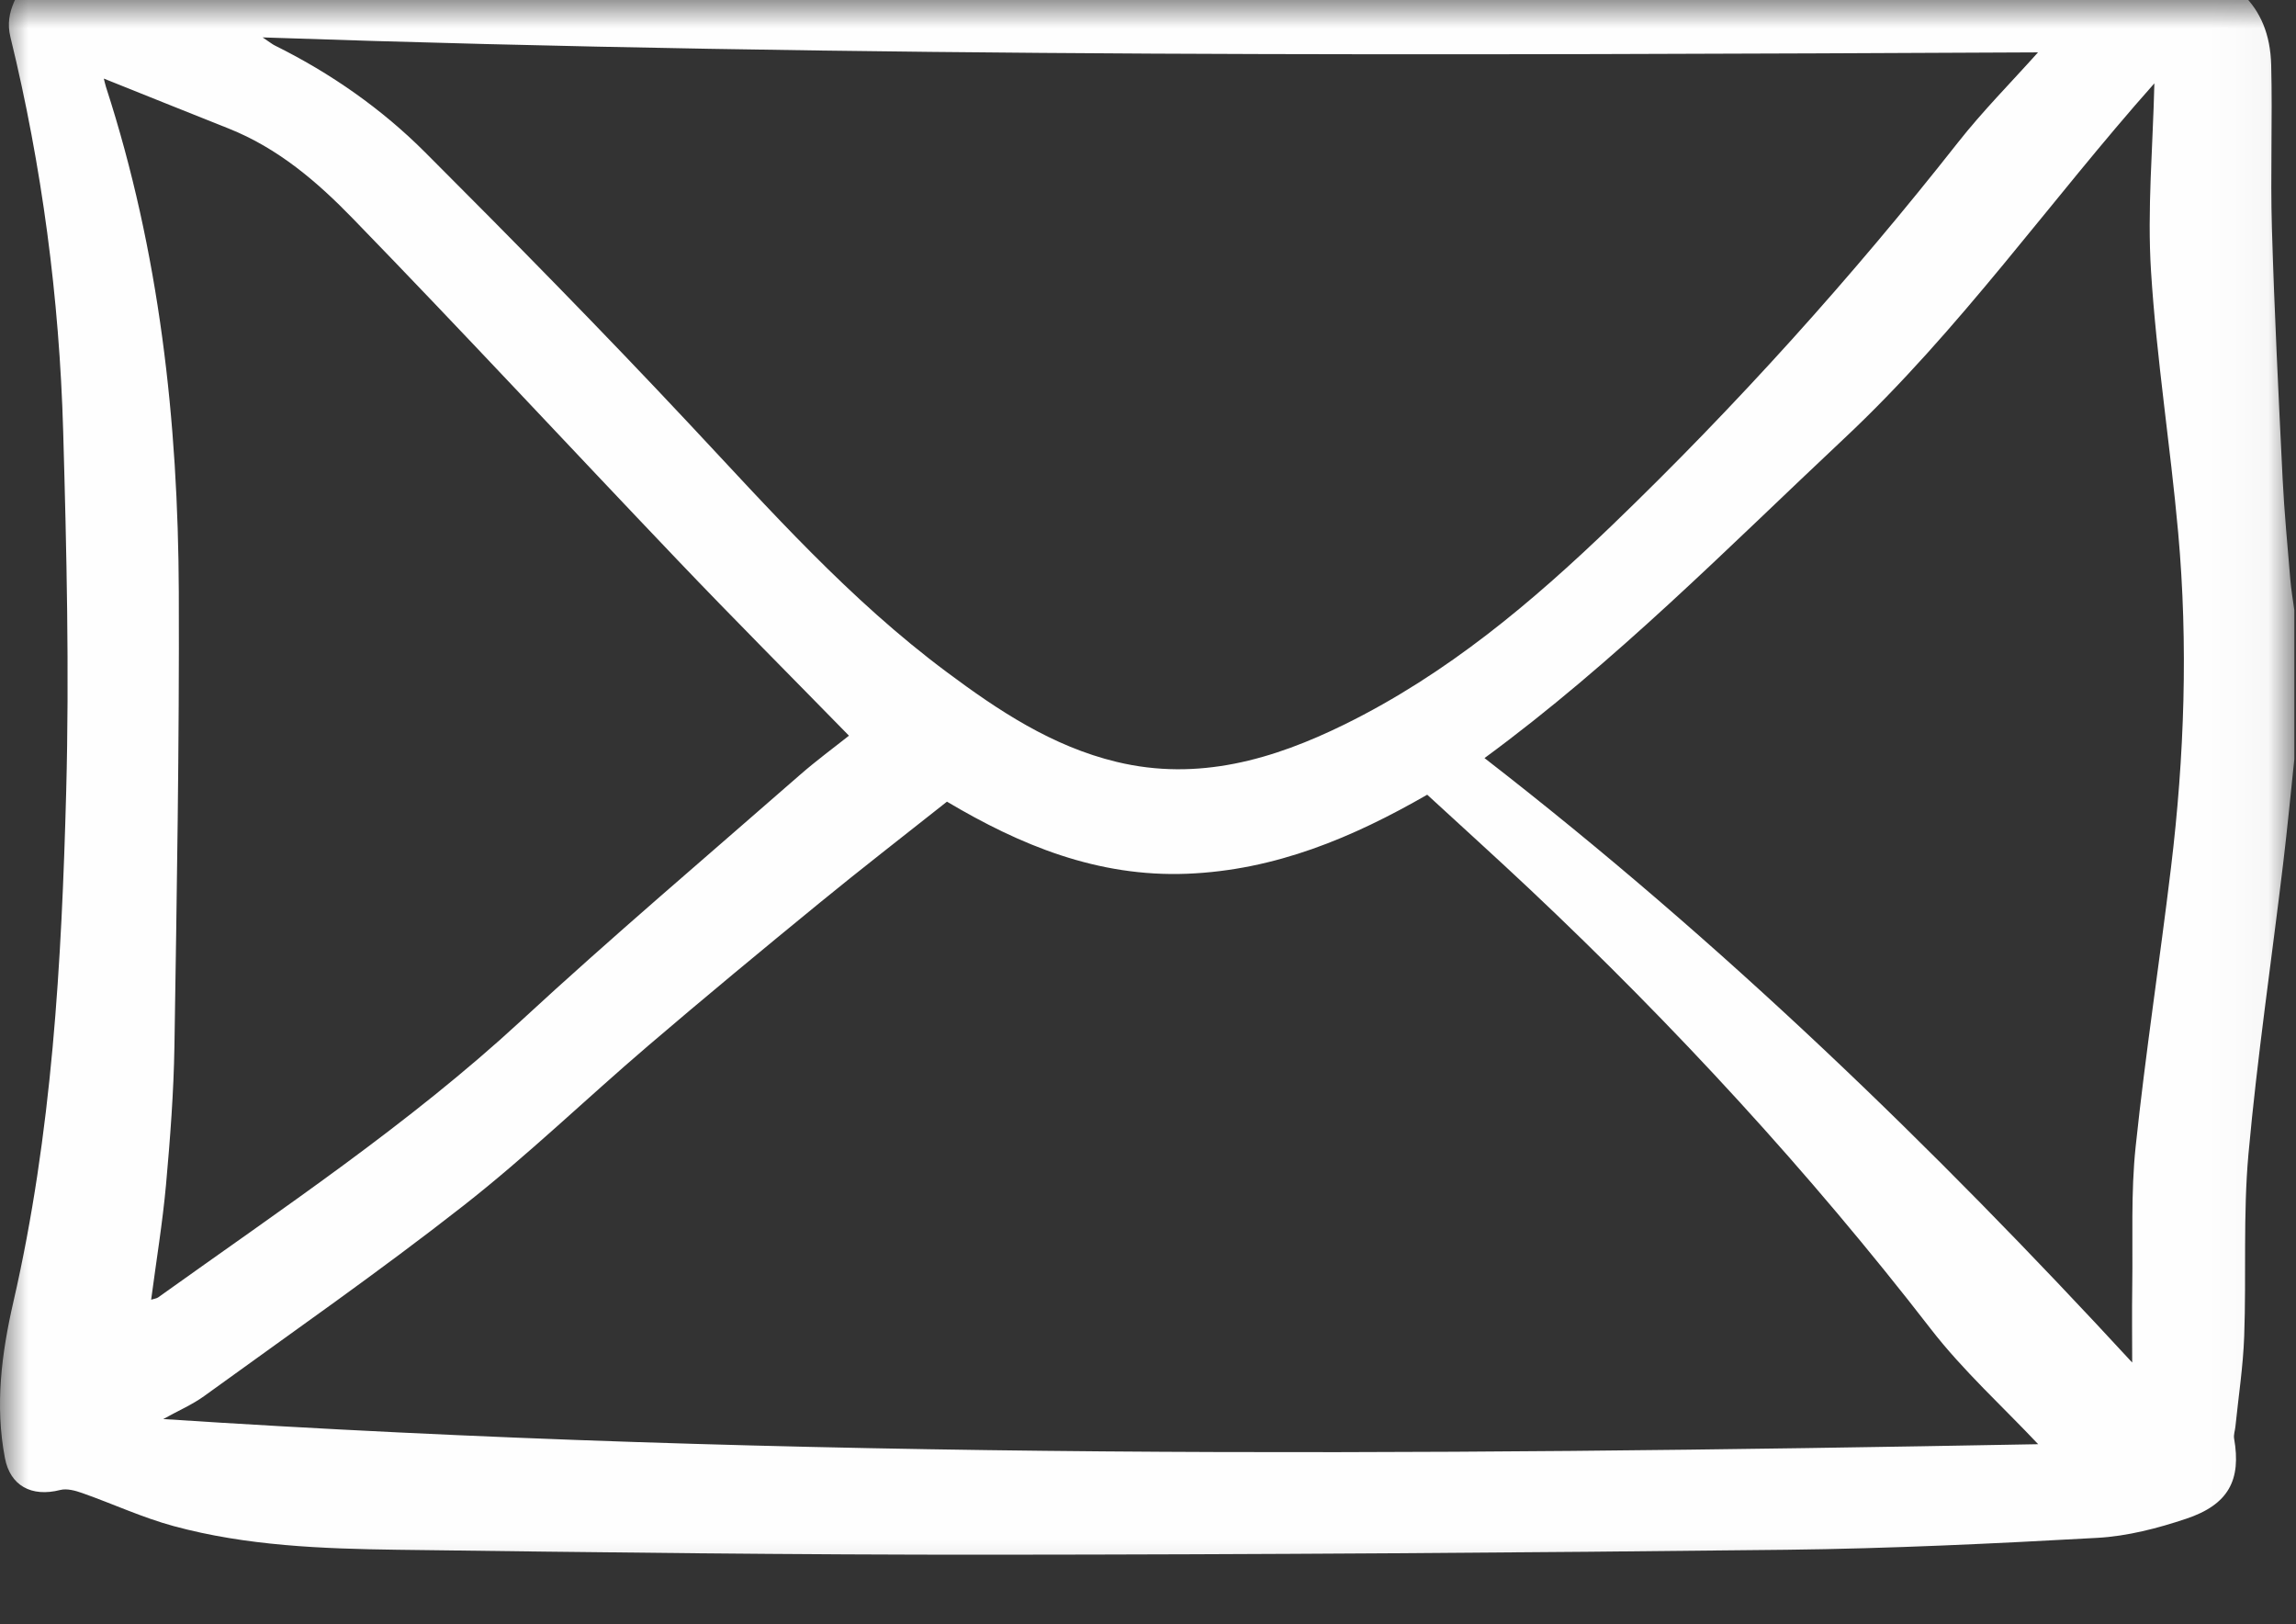 <?xml version="1.0" encoding="UTF-8"?>
<svg width="41px" height="29px" viewBox="0 0 41 29" version="1.1" xmlns="http://www.w3.org/2000/svg" xmlns:xlink="http://www.w3.org/1999/xlink">
    <rect x="0" y="0" width="41" height="29" fill="#333333" stroke="none"/>
    <title>Group 3</title>
    <defs>
        <polygon id="path-1" points="0 0 40.97 0 40.97 28.758 0 28.758"></polygon>
    </defs>
    <g id="Page-1" stroke="none" stroke-width="1" fill="none" fill-rule="evenodd">
        <g id="Group-3" transform="translate(-0, 0)">
            <mask id="mask-2" fill="white">
                <use xlink:href="#path-1"></use>
            </mask>
            <g id="Clip-2"></g>
            <path d="M40.97,13.557 C40.904,14.179 40.845,14.802 40.77,15.423 C40.563,17.15 40.308,18.873 40.151,20.604 C40.054,21.682 40.114,22.772 40.075,23.856 C40.056,24.395 39.973,24.933 39.918,25.471 C39.911,25.543 39.883,25.617 39.895,25.685 C40.024,26.424 39.797,26.863 39.039,27.116 C38.532,27.286 37.99,27.427 37.455,27.457 C35.605,27.56 33.753,27.649 31.901,27.67 C27.181,27.723 22.46,27.755 17.74,27.758 C14.193,27.761 10.647,27.716 7.101,27.67 C5.755,27.652 4.403,27.601 3.1,27.247 C2.543,27.096 2.016,26.85 1.471,26.658 C1.348,26.614 1.195,26.572 1.077,26.602 C0.559,26.735 0.181,26.523 0.088,26.033 C-0.092,25.092 0.028,24.163 0.239,23.244 C0.93,20.239 1.101,17.185 1.182,14.129 C1.239,11.986 1.189,9.838 1.128,7.694 C1.06,5.324 0.751,2.975 0.186,0.661 C0.07,0.186 0.352,-0.133 0.535,-0.493 C0.585,-0.59 0.836,-0.629 1,-0.641 C5.363,-0.974 9.735,-1.023 14.111,-0.993 C21.766,-0.94 29.421,-0.922 37.076,-0.878 C37.658,-0.875 38.258,-0.847 38.816,-0.711 C39.835,-0.462 40.529,0.058 40.557,1.16 C40.582,2.133 40.541,3.107 40.57,4.079 C40.614,5.568 40.688,7.057 40.761,8.545 C40.791,9.148 40.849,9.75 40.899,10.352 C40.914,10.533 40.946,10.713 40.97,10.893 L40.97,13.557 Z M16.91,14.313 C16.126,14.934 15.37,15.519 14.632,16.123 C13.604,16.964 12.581,17.81 11.574,18.671 C10.468,19.616 9.424,20.627 8.276,21.526 C6.773,22.704 5.196,23.802 3.644,24.927 C3.434,25.079 3.185,25.186 2.915,25.336 C14.133,26.072 25.3,25.99 36.396,25.785 C35.771,25.121 35.051,24.469 34.474,23.722 C32.312,20.928 29.913,18.322 27.313,15.872 C26.716,15.31 26.106,14.76 25.486,14.189 C24.16,14.951 22.779,15.537 21.2,15.6 C19.595,15.663 18.214,15.087 16.91,14.313 L16.91,14.313 Z M4.69,0.668 C4.83,0.762 4.866,0.792 4.907,0.812 C5.915,1.311 6.82,1.948 7.591,2.719 C9.182,4.31 10.76,5.915 12.295,7.553 C13.754,9.109 15.165,10.704 16.91,12.002 C17.825,12.684 18.785,13.325 19.941,13.603 C21.396,13.954 22.739,13.559 24.012,12.933 C25.846,12.03 27.36,10.751 28.787,9.378 C31.015,7.233 33.068,4.952 34.961,2.547 C35.403,1.985 35.915,1.47 36.393,0.935 C25.858,0.985 15.332,1.034 4.69,0.668 L4.69,0.668 Z M2.699,23.205 C2.753,23.188 2.795,23.184 2.824,23.164 C5.037,21.58 7.308,20.067 9.3,18.229 C10.922,16.731 12.614,15.297 14.28,13.839 C14.576,13.58 14.896,13.345 15.16,13.135 C14.125,12.076 13.104,11.053 12.108,10.009 C10.168,7.976 8.259,5.917 6.299,3.9 C5.671,3.253 4.972,2.648 4.079,2.293 C3.338,1.999 2.599,1.701 1.854,1.403 C1.864,1.44 1.875,1.498 1.893,1.554 C2.848,4.497 3.181,7.519 3.193,10.574 C3.203,13.274 3.157,15.975 3.115,18.675 C3.102,19.5 3.039,20.326 2.965,21.148 C2.903,21.83 2.791,22.509 2.699,23.205 L2.699,23.205 Z M38.075,24.327 C38.075,23.914 38.069,23.433 38.076,22.953 C38.088,22.128 38.05,21.297 38.136,20.478 C38.311,18.811 38.568,17.152 38.768,15.488 C39.008,13.5 39.076,11.505 38.896,9.51 C38.756,7.951 38.509,6.4 38.411,4.84 C38.342,3.742 38.444,2.636 38.471,1.488 C36.611,3.579 35.005,5.885 32.926,7.834 C30.845,9.787 28.847,11.818 26.509,13.535 C30.755,16.825 34.534,20.487 38.075,24.327 L38.075,24.327 Z" id="Fill-1" fill="#FEFEFE" mask="url(#mask-2)"></path>
        </g>
    </g>
</svg>